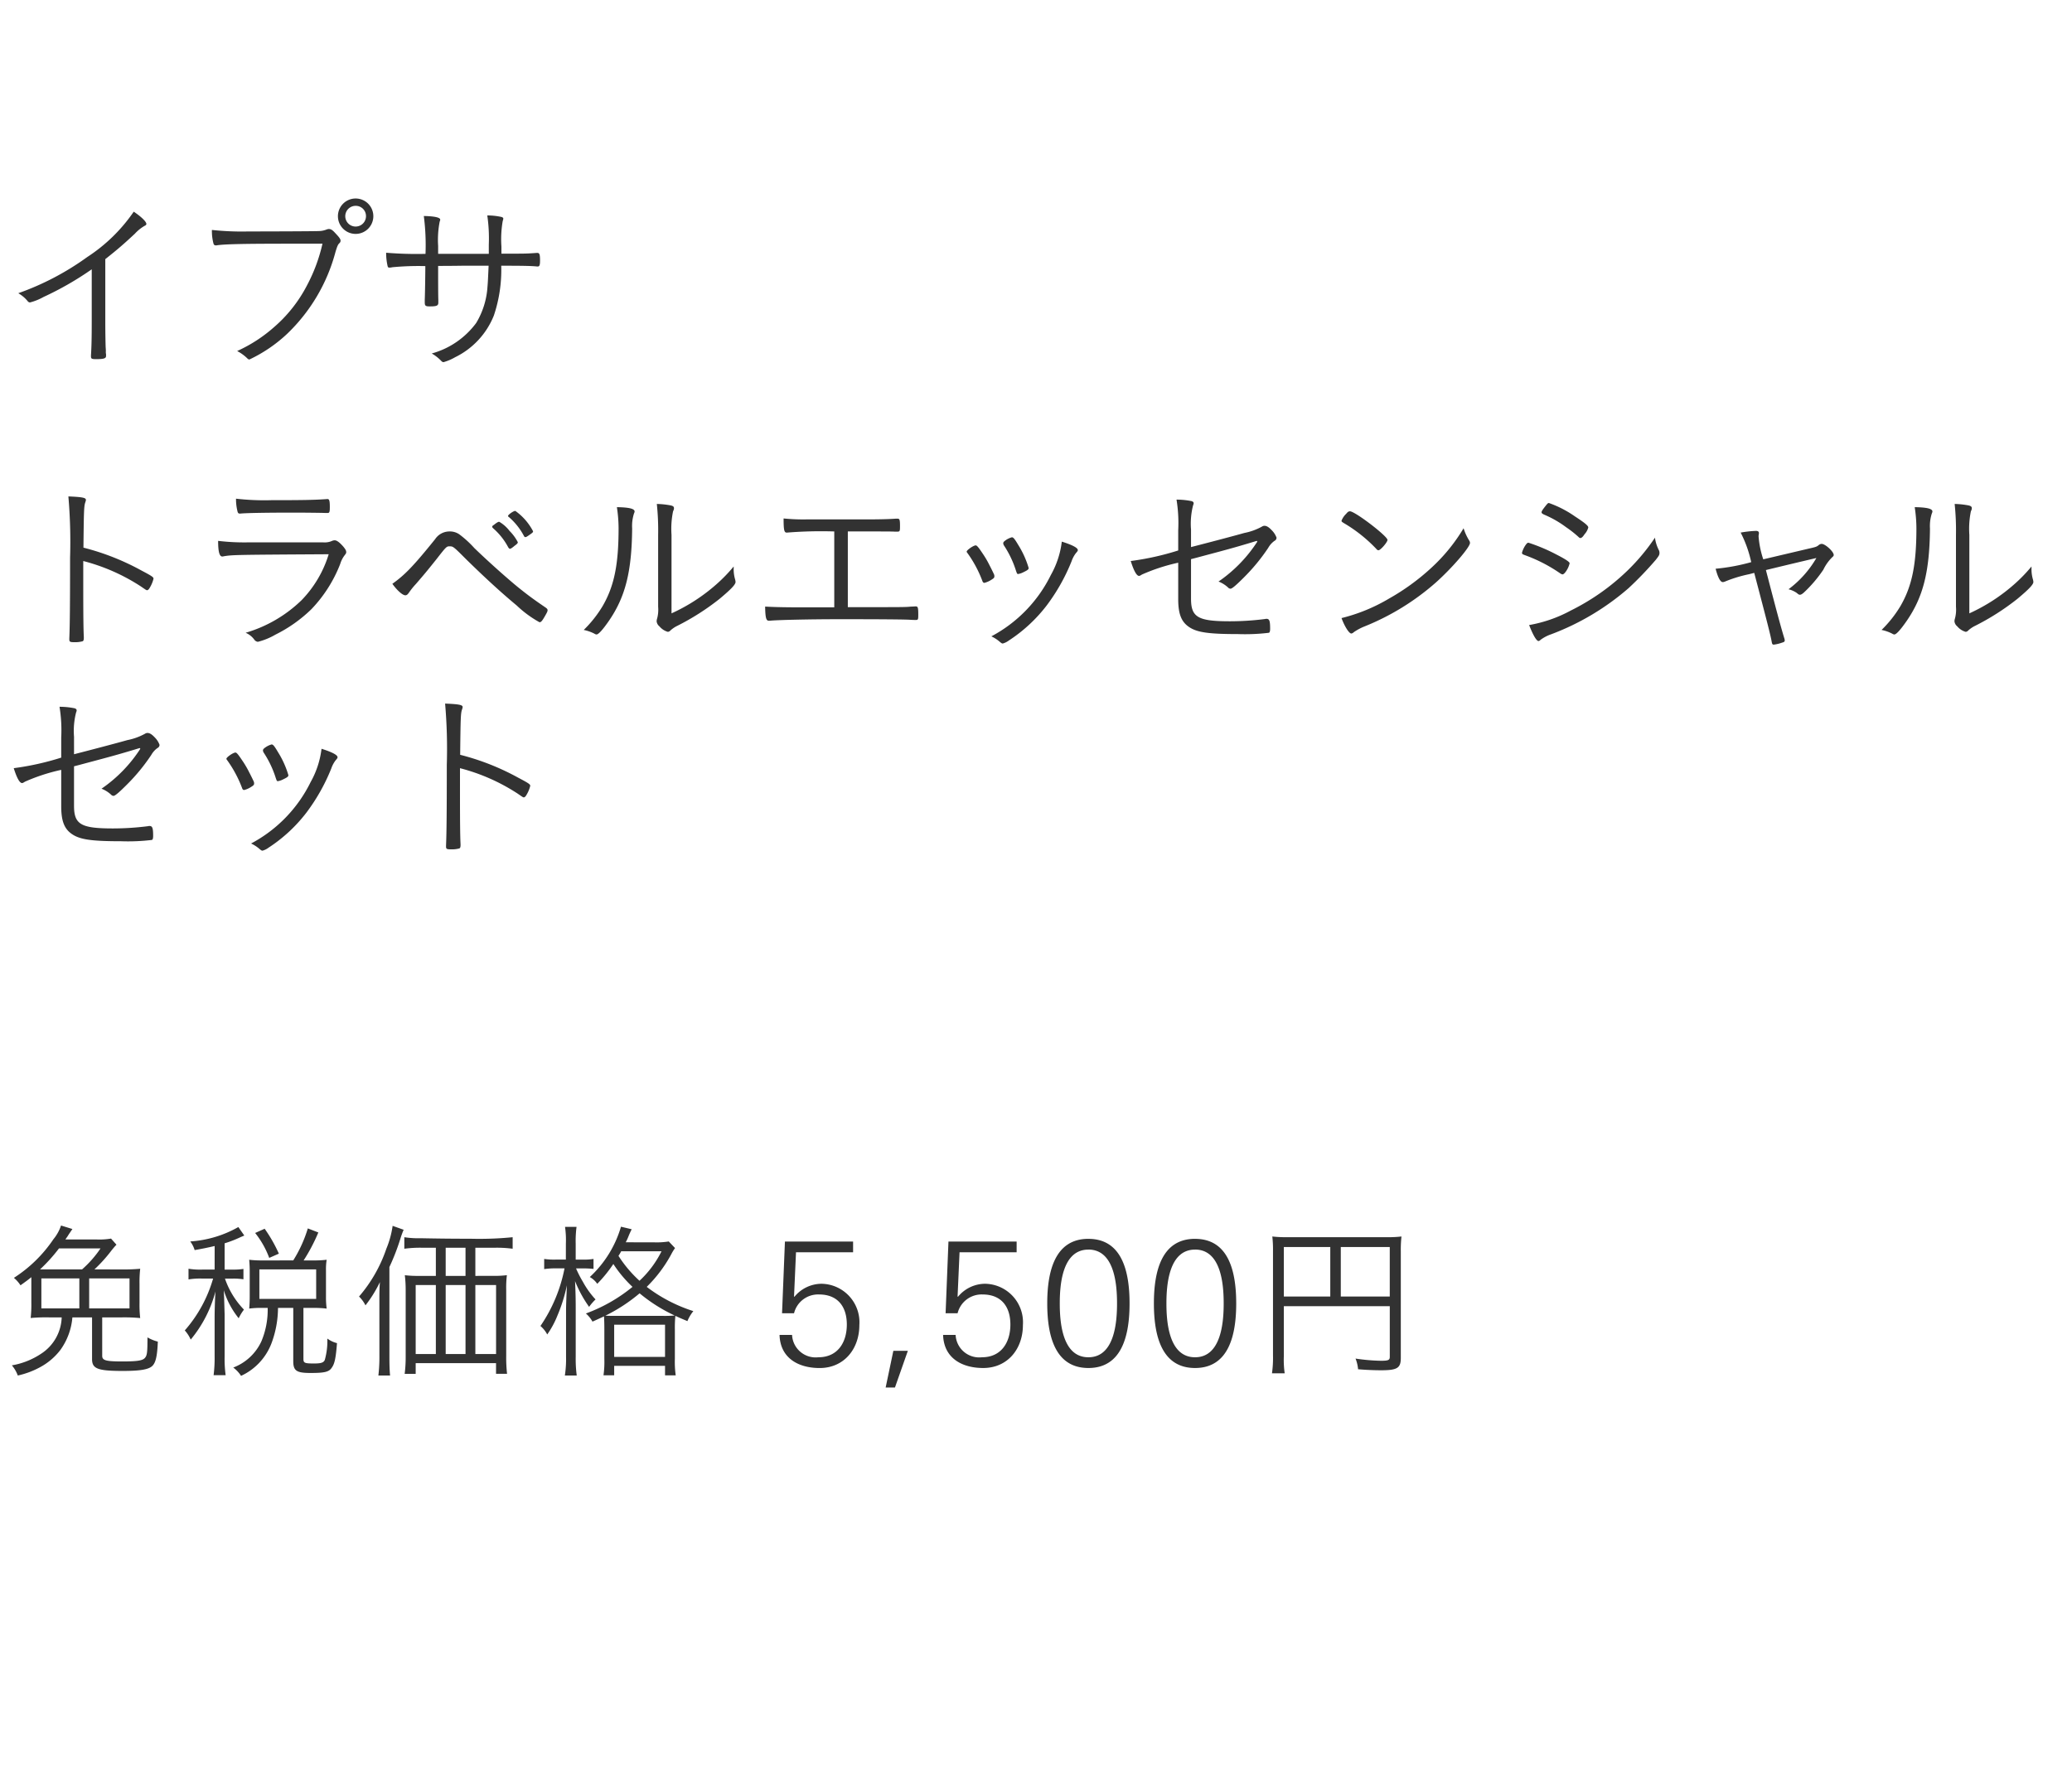 <svg xmlns="http://www.w3.org/2000/svg" width="220" height="190" viewBox="0 0 220 190">
  <g id="trex_detail_02" transform="translate(-360 -433)">
    <rect id="長方形_1485" data-name="長方形 1485" width="220" height="190" transform="translate(360 433)" fill="#fff"/>
    <path id="パス_2926" data-name="パス 2926" d="M10.026,7.812a15.891,15.891,0,0,0,1.746-1.926,8.576,8.576,0,0,1,.594-.7l-.576-.648a7.452,7.452,0,0,1-1.6.09H6.948c.126-.2.18-.252.27-.4.108-.18.126-.2.2-.306l.27-.4L6.48,3.15a4.518,4.518,0,0,1-.81,1.458,14.476,14.476,0,0,1-4.194,4.1,3.526,3.526,0,0,1,.7.792c.558-.4.756-.54,1.152-.864v2.736a12.6,12.6,0,0,1-.072,1.6A17.761,17.761,0,0,1,5.2,12.906h1.35a4.776,4.776,0,0,1-2.2,3.87A7.993,7.993,0,0,1,1.26,18a3.554,3.554,0,0,1,.63,1.08,8.936,8.936,0,0,0,2.43-.918,6.675,6.675,0,0,0,2.106-1.818,6.883,6.883,0,0,0,1.26-3.438H9.774v4.428c0,1.026.594,1.26,3.258,1.26,1.908,0,2.79-.162,3.168-.558.342-.36.5-1.062.558-2.556a4.29,4.29,0,0,1-1.1-.45c0,1.584-.036,1.908-.27,2.178-.234.288-.846.378-2.394.378-1.746,0-2.142-.108-2.142-.594V12.906H12.96a18.026,18.026,0,0,1,1.926.072,12.6,12.6,0,0,1-.072-1.6V9.342a12.784,12.784,0,0,1,.072-1.6,18.514,18.514,0,0,1-1.98.072Zm-5.778,0A17.371,17.371,0,0,0,6.264,5.58h4.41A11.584,11.584,0,0,1,8.712,7.812Zm5.22.954h4.284v3.186H9.468ZM8.424,11.952H4.392V8.766H8.424ZM22.788,7.83H21.474a7.557,7.557,0,0,1-1.458-.09V8.874a7.671,7.671,0,0,1,1.458-.09h1.152a14.338,14.338,0,0,1-3.006,5.508,3.615,3.615,0,0,1,.63.972,13.283,13.283,0,0,0,2.628-5.112c-.054.792-.09,2.088-.09,2.736v4.14a14.483,14.483,0,0,1-.108,2.016h1.278a13.128,13.128,0,0,1-.108-2.016V12.6c-.054-1.836-.054-1.836-.09-2.574A8.908,8.908,0,0,0,25.344,13a4.81,4.81,0,0,1,.558-.918,8.894,8.894,0,0,1-2.016-3.294h.792a7.112,7.112,0,0,1,1.17.072v-1.1a6.974,6.974,0,0,1-1.17.072H23.85V5.04a12.249,12.249,0,0,0,1.674-.648c.288-.126.306-.126.414-.18l-.63-.9A11.9,11.9,0,0,1,20.2,4.842a2.954,2.954,0,0,1,.468.918c1.008-.18,1.332-.252,2.124-.432Zm5.022-.972a10.543,10.543,0,0,1-1.35-.072c.036.45.054.81.054,1.206V10.71c0,.45-.018.828-.054,1.26a9.9,9.9,0,0,1,1.332-.072h.63a8.647,8.647,0,0,1-.666,3.546,5.384,5.384,0,0,1-2.988,2.79,3.459,3.459,0,0,1,.828.882,6.254,6.254,0,0,0,3.222-3.438,10.885,10.885,0,0,0,.7-3.78h1.62V17.55c0,1.026.342,1.26,1.836,1.26,1.476,0,1.962-.108,2.25-.558.306-.414.432-1.008.558-2.61a2.93,2.93,0,0,1-1.026-.486,7.405,7.405,0,0,1-.27,2.268c-.126.288-.4.378-1.134.378-1.008,0-1.134-.054-1.134-.486V11.9h1.044a11.171,11.171,0,0,1,1.422.072,9.048,9.048,0,0,1-.072-1.242V7.92a6.384,6.384,0,0,1,.072-1.134,11.17,11.17,0,0,1-1.422.072H32.238A18.868,18.868,0,0,0,33.8,3.888l-1.116-.432a14.014,14.014,0,0,1-1.548,3.4Zm-.27.954h6.03v3.132H27.54Zm2.07-1.674A15.581,15.581,0,0,0,28.1,3.492l-1.008.45a9.571,9.571,0,0,1,1.494,2.646ZM50.472,8.5V5.508h2.142a12.619,12.619,0,0,1,1.818.108V4.392a35.968,35.968,0,0,1-4.464.162c-1.818,0-3.546-.018-5.238-.054a9.908,9.908,0,0,1-1.8-.108V5.616a12.7,12.7,0,0,1,1.8-.108h1.548V8.5H44.532a11.851,11.851,0,0,1-1.548-.072,13.143,13.143,0,0,1,.09,1.566v7.092a13.719,13.719,0,0,1-.108,1.818h1.17V17.766h8.532V18.9h1.17a15.476,15.476,0,0,1-.09-1.89V9.936a10.748,10.748,0,0,1,.072-1.512,10.875,10.875,0,0,1-1.53.072Zm-1.044,0H47.322V5.508h2.106Zm-3.15.972v7.326H44.136V9.468Zm1.044,0h2.106v7.326H47.322Zm3.15,0h2.2v7.326h-2.2ZM40.284,17.01a16.724,16.724,0,0,1-.108,2.07h1.242c-.054-.54-.072-1.17-.072-2.034V7.56a23.809,23.809,0,0,0,1.17-3.024,9.487,9.487,0,0,1,.342-.936l-1.17-.414a9.972,9.972,0,0,1-.666,2.43,15.33,15.33,0,0,1-2.9,5.076,3.479,3.479,0,0,1,.684.936,13.41,13.41,0,0,0,1.53-2.466c-.054.81-.054,1.188-.054,2.07ZM66.438,4.932a6.211,6.211,0,0,0,.342-.756c.162-.378.234-.5.288-.63l-1.134-.27a11.756,11.756,0,0,1-3.312,5.346,2.333,2.333,0,0,1,.792.72,14.291,14.291,0,0,0,1.71-2.106,13.213,13.213,0,0,0,2.034,2.43,17.022,17.022,0,0,1-4.95,2.826,3.156,3.156,0,0,1,.7.864c.612-.27.756-.342,1.224-.558.018.342.036.648.036,1.4v3.114a10.213,10.213,0,0,1-.09,1.746h1.134V18.054h5.4v1.008h1.134a10.2,10.2,0,0,1-.09-1.764V14.184a12.4,12.4,0,0,1,.054-1.44c.306.144.5.234,1.278.558a4.242,4.242,0,0,1,.63-1.062,16.312,16.312,0,0,1-4.95-2.574,14.5,14.5,0,0,0,2.592-3.438,5.238,5.238,0,0,1,.414-.684l-.666-.7a8.329,8.329,0,0,1-1.638.09Zm3.8.954A10.811,10.811,0,0,1,67.9,9.018a13.128,13.128,0,0,1-2.232-2.646,4.874,4.874,0,0,0,.288-.486ZM65.5,12.744c-.72,0-.828,0-1.224-.018a17.647,17.647,0,0,0,3.636-2.376,16.962,16.962,0,0,0,3.726,2.358,12.244,12.244,0,0,1-1.332.036Zm-.288.936h5.4V17.1h-5.4Zm-5.13-6.912H59.022A7.242,7.242,0,0,1,57.78,6.7v1.08A7.8,7.8,0,0,1,59.022,7.7h.918a16.357,16.357,0,0,1-2.556,6.12,3.1,3.1,0,0,1,.72.9,9.618,9.618,0,0,0,1.08-2A17.193,17.193,0,0,0,60.192,9.5c-.054,1.242-.09,2.106-.09,2.7v4.878a11.553,11.553,0,0,1-.126,2h1.26a13.507,13.507,0,0,1-.108-2V11.844c0-.792-.018-1.746-.072-2.79A12.978,12.978,0,0,0,62.55,11.79,5.293,5.293,0,0,1,63.234,11,9.159,9.159,0,0,1,61.9,9.144a12.02,12.02,0,0,1-.738-1.44h.756a10.185,10.185,0,0,1,1.1.054V6.7a6.329,6.329,0,0,1-1.1.072h-.792V5.076a11.255,11.255,0,0,1,.09-1.782H59.994a9.925,9.925,0,0,1,.09,1.782Zm22.954,5.7h1.273a2.627,2.627,0,0,1,2.66-1.995c1.976,0,2.945,1.292,2.945,3.192s-.969,3.477-3.021,3.477A2.507,2.507,0,0,1,84.1,14.77h-1.33c.076,2.489,2.033,3.515,4.256,3.515,2.6,0,4.218-2.033,4.218-4.56a4.091,4.091,0,0,0-4.009-4.389,3.744,3.744,0,0,0-2.888,1.387l-.038-.038.209-4.693h6.061V4.852H83.342Zm11.818,3.99-.817,3.895h.988l1.368-3.895Zm5.548-3.99h1.273a2.627,2.627,0,0,1,2.66-1.995c1.976,0,2.945,1.292,2.945,3.192s-.969,3.477-3.021,3.477a2.507,2.507,0,0,1-2.793-2.375h-1.33c.076,2.489,2.033,3.515,4.256,3.515,2.6,0,4.218-2.033,4.218-4.56A4.091,4.091,0,0,0,104.6,9.336a3.744,3.744,0,0,0-2.888,1.387l-.038-.038.209-4.693h6.061V4.852h-7.239Zm15.162-6.764c2.793,0,3.04,3.762,3.04,5.719s-.247,5.719-3.04,5.719-3.04-3.762-3.04-5.719S112.773,5.707,115.566,5.707Zm0-1.14c-3.591,0-4.37,3.515-4.37,6.859s.779,6.859,4.37,6.859,4.37-3.515,4.37-6.859S119.157,4.567,115.566,4.567Zm11.324,1.14c2.793,0,3.04,3.762,3.04,5.719s-.247,5.719-3.04,5.719-3.04-3.762-3.04-5.719S124.1,5.707,126.89,5.707Zm0-1.14c-3.591,0-4.37,3.515-4.37,6.859s.779,6.859,4.37,6.859,4.37-3.515,4.37-6.859S130.481,4.567,126.89,4.567Zm9.426,7.151h11.25V17.1c0,.342-.162.414-.936.414a20.369,20.369,0,0,1-2.7-.234,4.015,4.015,0,0,1,.27,1.134c.81.072,1.728.108,2.448.108,1.71,0,2.088-.234,2.088-1.3V5.9a12.836,12.836,0,0,1,.072-1.584,12.206,12.206,0,0,1-1.62.072H136.676a12.29,12.29,0,0,1-1.584-.072,12.45,12.45,0,0,1,.072,1.53V16.956a11.729,11.729,0,0,1-.108,1.89h1.35a9.887,9.887,0,0,1-.09-1.836Zm4.932-1.026h-4.932V5.436h4.932Zm1.116,0V5.436h5.2v5.256Z" transform="translate(360 560)" fill="#323232"/>
    <path id="パス_2968" data-name="パス 2968" d="M9.74,14.1c0,1.72-.02,2.72-.08,3.62v.12c0,.26.08.3.54.3.84,0,1.06-.08,1.06-.34v-.18a1.163,1.163,0,0,1-.02-.34c0-.02,0-.16-.02-.38-.02-.5-.04-1.66-.04-2.8V7.52c1.34-1.06,1.96-1.6,3.14-2.7a4.376,4.376,0,0,1,1.04-.84c.14-.06.18-.12.18-.2,0-.24-.56-.78-1.34-1.3A17.644,17.644,0,0,1,9.26,7.3a28.914,28.914,0,0,1-7.32,3.84,3.624,3.624,0,0,1,.98.82.344.344,0,0,0,.26.16,5.953,5.953,0,0,0,1.44-.58A33.04,33.04,0,0,0,9.74,8.6Zm24.5-8.22A17.751,17.751,0,0,1,32.6,10.3a14.907,14.907,0,0,1-3.5,4.44,15.621,15.621,0,0,1-3.92,2.54,4.573,4.573,0,0,1,1.08.78.347.347,0,0,0,.22.12,15.471,15.471,0,0,0,4-2.72,18.66,18.66,0,0,0,5.14-8.7c.18-.6.26-.78.4-.92a.349.349,0,0,0,.14-.28c0-.16-.12-.34-.52-.76-.34-.38-.5-.48-.74-.48a.81.81,0,0,0-.24.06,2.325,2.325,0,0,1-.84.16c-.32.02-4.72.04-7.44.04a29.49,29.49,0,0,1-3.88-.16,5.233,5.233,0,0,0,.16,1.42c.04.16.12.22.26.22a.689.689,0,0,0,.18-.02c.92-.12,2.94-.16,7.9-.16Zm5.4-2.92a1.88,1.88,0,1,0-1.88,1.88A1.878,1.878,0,0,0,39.64,2.96Zm-.78,0a1.1,1.1,0,1,1-1.1-1.1A1.084,1.084,0,0,1,38.86,2.96Zm7.66,4V6.12a10.169,10.169,0,0,1,.16-2.56c.06-.18.06-.18.06-.24,0-.22-.6-.36-1.74-.38a24.109,24.109,0,0,1,.18,4.02A39.25,39.25,0,0,1,41,6.84a6.324,6.324,0,0,0,.16,1.44c.04.12.08.14.2.14a1.383,1.383,0,0,0,.3-.04,29.485,29.485,0,0,1,3.5-.12c0,.92-.04,3.28-.06,3.54v.3c0,.38.08.44.54.44.74,0,.9-.08.9-.4v-.3c-.02-.68-.02-1.88-.02-3.6.52,0,1.36,0,2.6-.02h2.76c-.06,1.3-.08,1.82-.12,2.22a8.46,8.46,0,0,1-1.2,3.86,8.747,8.747,0,0,1-4.72,3.24,4.325,4.325,0,0,1,1,.78c.1.1.16.14.26.14a5.417,5.417,0,0,0,1.22-.52,8.383,8.383,0,0,0,4.12-4.44,15.222,15.222,0,0,0,.78-5.28c2.46,0,3.18.02,3.8.08h.08c.18,0,.24-.14.24-.64,0-.64-.06-.8-.28-.8h-.08c-1.12.08-1.12.08-3.74.08V6.18a11.159,11.159,0,0,1,.14-2.72.982.982,0,0,0,.06-.24c0-.08-.06-.14-.2-.18a6.992,6.992,0,0,0-1.5-.16,17,17,0,0,1,.16,3.1v.98Z" transform="translate(360 453)" fill="#323232"/>
    <path id="パス_2945" data-name="パス 2945" d="M8.84,9.58a20.658,20.658,0,0,1,6.12,2.7c.58.4.58.4.66.4s.18-.08.28-.26a3.4,3.4,0,0,0,.4-.96c0-.16-.12-.26-1.26-.86A26.03,26.03,0,0,0,8.86,8.16c.04-3.92.06-4.36.18-4.76.08-.24.08-.24.08-.32,0-.22-.38-.3-1.86-.36a55.716,55.716,0,0,1,.18,6.5c0,4.9-.02,7.16-.08,8.58v.1c0,.26.08.3.52.3a2.977,2.977,0,0,0,.9-.1c.08-.04.12-.14.12-.36v-.1c-.04-.7-.06-2.14-.06-5.52ZM25.06,2.96a5.285,5.285,0,0,0,.16,1.36c.04.16.1.22.22.22h.1c.62-.06,2.66-.1,5.72-.1.82,0,3.02.02,3.28.04h.24c.2,0,.24-.1.24-.64,0-.66-.06-.84-.24-.84h-.04c-1.34.1-2.68.12-5.96.12A26.339,26.339,0,0,1,25.06,2.96ZM26.34,7.6a23.4,23.4,0,0,1-3.18-.16c0,1.16.14,1.66.44,1.66a.39.39,0,0,0,.14-.02c.94-.16,1.22-.16,11.16-.22a12.043,12.043,0,0,1-2.88,4.88,14.29,14.29,0,0,1-5.94,3.46,2.214,2.214,0,0,1,.9.7.552.552,0,0,0,.4.26,7.079,7.079,0,0,0,1.86-.76,15.046,15.046,0,0,0,3.82-2.7,14.546,14.546,0,0,0,3.06-4.8,2.926,2.926,0,0,1,.48-.94c.12-.16.16-.2.16-.32,0-.16-.06-.28-.3-.58-.4-.46-.7-.68-.92-.68a.746.746,0,0,0-.32.08,1.934,1.934,0,0,1-.9.14ZM41.66,12c.5.7,1.08,1.22,1.38,1.22.14,0,.24-.08.38-.28a7.693,7.693,0,0,1,.74-.92c.88-1.02,1.12-1.3,2.22-2.68.98-1.26,1.04-1.32,1.34-1.32.4,0,.4,0,1.82,1.42,1.94,1.9,3.68,3.5,5.32,4.86a11.673,11.673,0,0,0,2.42,1.78c.16,0,.26-.1.54-.58s.32-.58.32-.7c0-.1-.06-.18-.24-.3-1.38-.94-1.98-1.4-2.9-2.14-1.18-.96-3.28-2.84-4.64-4.16a11.023,11.023,0,0,0-1.6-1.46,1.756,1.756,0,0,0-1.04-.3,1.825,1.825,0,0,0-1.52.82C43.88,10.14,42.98,11.06,41.66,12Zm10.6-6.06c0,.06.04.1.12.18a6.992,6.992,0,0,1,1.58,2c.08.12.12.16.2.16.06,0,.2-.08.48-.32.28-.2.34-.28.34-.38a4.82,4.82,0,0,0-.88-1.2,3.744,3.744,0,0,0-1.08-.96c-.1-.02-.2.04-.48.24a.656.656,0,0,1-.16.12C52.3,5.84,52.26,5.88,52.26,5.94ZM53.94,4.8c0,.04.02.06.08.1a6.922,6.922,0,0,1,1.6,2c.06.12.1.14.16.14.08,0,.12-.02.36-.18.4-.28.46-.32.46-.44a6.139,6.139,0,0,0-1.88-2.16C54.54,4.24,53.94,4.66,53.94,4.8Zm17.36,2a9.254,9.254,0,0,1,.16-2.48c.1-.24.1-.24.1-.36,0-.14-.08-.22-.32-.28a8.809,8.809,0,0,0-1.5-.16,26.584,26.584,0,0,1,.14,3.28v7.64a3.634,3.634,0,0,1-.1,1.22,1.1,1.1,0,0,0-.06.32.783.783,0,0,0,.3.54,1.81,1.81,0,0,0,.88.58.378.378,0,0,0,.28-.14,3.117,3.117,0,0,1,.74-.5A26.107,26.107,0,0,0,76.4,13.6c1.22-1.02,1.7-1.52,1.7-1.8a1.928,1.928,0,0,0-.04-.24,3.826,3.826,0,0,1-.16-1.18v-.22a16.405,16.405,0,0,1-1.82,1.88,19.158,19.158,0,0,1-4.78,3.1ZM65.5,3.86a15.251,15.251,0,0,1,.18,2.22c0,3.86-.46,6.14-1.68,8.26a12.574,12.574,0,0,1-2.02,2.56,4.357,4.357,0,0,1,1.14.4.421.421,0,0,0,.22.08c.2,0,.64-.48,1.28-1.4,1.76-2.54,2.46-5.22,2.5-9.86a4.346,4.346,0,0,1,.2-1.6.53.53,0,0,0,.06-.2C67.38,4.02,66.78,3.88,65.5,3.86ZM88.58,14.5H85.34c-1.92,0-3-.02-4.1-.08.02,1.14.1,1.5.38,1.5h.12c.76-.08,4.18-.16,7.42-.16,4.22,0,6.88.02,7.48.06.26.02.46.02.58.02.26,0,.28-.04.28-.54,0-.8-.04-.9-.28-.9-.1,0-.28.02-.48.02-.62.06-.62.06-6.72.06V6.44h2.5c1.18,0,2.18,0,2.46.02h.28c.28,0,.3-.04.3-.58,0-.7-.04-.8-.28-.8h-.14c-.76.06-1.92.08-3.16.08h-6.3a20.477,20.477,0,0,1-2.48-.1c0,1.2.06,1.5.32,1.5h.06a44.976,44.976,0,0,1,5-.12Zm18.04-7a.27.27,0,0,0-.1.2.652.652,0,0,0,.06.2,10.685,10.685,0,0,1,1.24,2.54c.16.5.18.52.28.52a1.747,1.747,0,0,0,.5-.16c.5-.24.62-.32.62-.48a9.741,9.741,0,0,0-1.1-2.44c-.38-.64-.52-.82-.68-.82A2.064,2.064,0,0,0,106.62,7.5Zm6.12.02a9.528,9.528,0,0,1-1.16,3.54,14.736,14.736,0,0,1-6.32,6.52,3.9,3.9,0,0,1,.8.5c.28.24.32.26.42.26a1.947,1.947,0,0,0,.64-.32,16.192,16.192,0,0,0,4-3.7,20.387,20.387,0,0,0,2.66-4.72,2.978,2.978,0,0,1,.46-.86c.16-.18.2-.24.2-.32C114.44,8.18,113.88,7.88,112.74,7.52Zm-7.18,3.52c-.02-.06-.32-.68-.48-.98a10.292,10.292,0,0,0-.76-1.3c-.44-.66-.6-.84-.72-.84-.24,0-.96.5-.96.66,0,.04.02.08.1.18a12.691,12.691,0,0,1,1.56,2.92c.04.14.12.22.22.22a2.447,2.447,0,0,0,.76-.34c.26-.16.3-.22.3-.36A.563.563,0,0,0,105.56,11.04ZM125.1,8.46a29.219,29.219,0,0,1-5.04,1.12c.32,1.02.62,1.58.88,1.58.06,0,.12-.02.3-.14a19.78,19.78,0,0,1,3.86-1.26v3.86c0,1.56.32,2.4,1.14,2.96.84.58,2.08.76,5.22.76a21.065,21.065,0,0,0,3.28-.14c.08-.06.12-.16.12-.44,0-.82-.08-1.04-.38-1.04a.5.5,0,0,0-.16.02,29.753,29.753,0,0,1-3.72.24c-3.4,0-4.14-.42-4.14-2.4V9.38c.4-.1.4-.1,1.44-.38,2.42-.64,3.34-.9,4.68-1.3l.86-.26.06.08a15.037,15.037,0,0,1-4.12,4.24,3.2,3.2,0,0,1,1.02.64.352.352,0,0,0,.26.12c.16,0,.62-.4,1.38-1.16a20.346,20.346,0,0,0,2.62-3.18,2.271,2.271,0,0,1,.66-.74.377.377,0,0,0,.22-.34,2.151,2.151,0,0,0-.5-.78c-.3-.32-.54-.48-.78-.48a.484.484,0,0,0-.26.08,6.388,6.388,0,0,1-1.88.68c-1.12.32-3.94,1.06-5.66,1.5V6.24a7.858,7.858,0,0,1,.22-2.58.607.607,0,0,0,.06-.22c0-.1-.08-.18-.22-.22a7.913,7.913,0,0,0-1.6-.16,15.384,15.384,0,0,1,.18,3.26Zm22.22-1.12c0-.4-3.42-3.02-3.98-3.04-.14,0-.24.06-.4.26a2.007,2.007,0,0,0-.5.74c0,.1.02.12.46.38a15.73,15.73,0,0,1,3.24,2.62.31.31,0,0,0,.22.14C146.58,8.44,147.32,7.58,147.32,7.34ZM155.4,6.1a18.726,18.726,0,0,1-3.4,4.18,23.89,23.89,0,0,1-4.5,3.28,18.571,18.571,0,0,1-5.06,2.08c.32.88.8,1.64,1.04,1.64a.469.469,0,0,0,.26-.14,5.724,5.724,0,0,1,1.16-.62,26.22,26.22,0,0,0,7.56-4.66c1.7-1.52,3.62-3.74,3.62-4.2a.476.476,0,0,0-.1-.28A5.747,5.747,0,0,1,155.4,6.1Zm13.24-.08c0-.18-.32-.46-1.42-1.18a11.378,11.378,0,0,0-2.76-1.42c-.1,0-.16.06-.38.34-.3.38-.4.54-.4.64s.06.14.24.24A11.18,11.18,0,0,1,166.3,6a11.5,11.5,0,0,1,1.34,1.06.239.239,0,0,0,.16.08c.12,0,.26-.12.44-.4A1.727,1.727,0,0,0,168.64,6.02Zm7.08,1.08a21.667,21.667,0,0,1-2.84,3.42,23.921,23.921,0,0,1-6.1,4.32,14.444,14.444,0,0,1-4.42,1.54c.4,1.04.78,1.7,1,1.7a.365.365,0,0,0,.2-.12,4.116,4.116,0,0,1,1.14-.6,26.947,26.947,0,0,0,8.22-4.9,37.254,37.254,0,0,0,2.9-3.02c.34-.44.38-.52.38-.74a.85.85,0,0,0-.04-.22A4.13,4.13,0,0,1,175.72,7.1ZM161.6,8.7c.02.16.04.16.48.32a16.328,16.328,0,0,1,3.62,1.9.676.676,0,0,0,.2.08c.1,0,.24-.12.4-.36a2.5,2.5,0,0,0,.36-.82c0-.14-.44-.44-1.46-.96a18.542,18.542,0,0,0-2.9-1.22c-.12,0-.16.04-.3.22A2.705,2.705,0,0,0,161.6,8.7Zm24.66,2.14c1.36,5.18,1.72,6.56,1.86,7.34.04.22.08.28.22.28a4.128,4.128,0,0,0,.9-.22c.22-.06.26-.12.26-.24a1.067,1.067,0,0,0-.06-.26c-.36-1.18-.78-2.74-1.94-7.2,2.22-.54,4-.96,5.36-1.28a11.1,11.1,0,0,1-2.96,3.32,2.647,2.647,0,0,1,.86.38c.22.18.24.2.36.2.1,0,.22-.06.42-.24a14.159,14.159,0,0,0,2.06-2.42,4.662,4.662,0,0,1,.96-1.34c.1-.08.14-.14.14-.22,0-.36-.9-1.18-1.28-1.18a.531.531,0,0,0-.28.1c-.24.2-.28.22-1.08.4L187.22,9.4a9.963,9.963,0,0,1-.5-2.46c0-.04.02-.14.02-.2a.352.352,0,0,0,.02-.12c0-.16-.1-.24-.32-.24a11.676,11.676,0,0,0-1.62.18,12.768,12.768,0,0,1,1.12,3.14,21.032,21.032,0,0,1-3.78.7c.24.92.5,1.42.76,1.42a.691.691,0,0,0,.24-.06,14.259,14.259,0,0,1,2.56-.78ZM209.1,6.8a9.254,9.254,0,0,1,.16-2.48c.1-.24.1-.24.1-.36,0-.14-.08-.22-.32-.28a8.809,8.809,0,0,0-1.5-.16,26.585,26.585,0,0,1,.14,3.28v7.64a3.634,3.634,0,0,1-.1,1.22,1.1,1.1,0,0,0-.06.32.783.783,0,0,0,.3.54,1.81,1.81,0,0,0,.88.58.378.378,0,0,0,.28-.14,3.116,3.116,0,0,1,.74-.5,26.108,26.108,0,0,0,4.48-2.86c1.22-1.02,1.7-1.52,1.7-1.8a1.927,1.927,0,0,0-.04-.24,3.826,3.826,0,0,1-.16-1.18v-.22a16.4,16.4,0,0,1-1.82,1.88,19.158,19.158,0,0,1-4.78,3.1Zm-5.8-2.94a15.252,15.252,0,0,1,.18,2.22c0,3.86-.46,6.14-1.68,8.26a12.574,12.574,0,0,1-2.02,2.56,4.357,4.357,0,0,1,1.14.4.421.421,0,0,0,.22.08c.2,0,.64-.48,1.28-1.4,1.76-2.54,2.46-5.22,2.5-9.86a4.346,4.346,0,0,1,.2-1.6.53.53,0,0,0,.06-.2C205.18,4.02,204.58,3.88,203.3,3.86ZM6.5,30.46a29.219,29.219,0,0,1-5.04,1.12c.32,1.02.62,1.58.88,1.58.06,0,.12-.02.3-.14A19.78,19.78,0,0,1,6.5,31.76v3.86c0,1.56.32,2.4,1.14,2.96.84.58,2.08.76,5.22.76a21.065,21.065,0,0,0,3.28-.14c.08-.06.12-.16.12-.44,0-.82-.08-1.04-.38-1.04a.5.5,0,0,0-.16.02,29.753,29.753,0,0,1-3.72.24c-3.4,0-4.14-.42-4.14-2.4v-4.2c.4-.1.4-.1,1.44-.38,2.42-.64,3.34-.9,4.68-1.3l.86-.26.06.08a15.037,15.037,0,0,1-4.12,4.24,3.2,3.2,0,0,1,1.02.64.352.352,0,0,0,.26.12c.16,0,.62-.4,1.38-1.16a20.347,20.347,0,0,0,2.62-3.18,2.271,2.271,0,0,1,.66-.74.377.377,0,0,0,.22-.34,2.151,2.151,0,0,0-.5-.78c-.3-.32-.54-.48-.78-.48a.484.484,0,0,0-.26.08,6.388,6.388,0,0,1-1.88.68c-1.12.32-3.94,1.06-5.66,1.5V28.24a7.859,7.859,0,0,1,.22-2.58.607.607,0,0,0,.06-.22c0-.1-.08-.18-.22-.22a7.913,7.913,0,0,0-1.6-.16,15.384,15.384,0,0,1,.18,3.26Zm21.52-.96a.27.27,0,0,0-.1.2.652.652,0,0,0,.06.2,10.685,10.685,0,0,1,1.24,2.54c.16.5.18.52.28.52a1.747,1.747,0,0,0,.5-.16c.5-.24.62-.32.62-.48a9.741,9.741,0,0,0-1.1-2.44c-.38-.64-.52-.82-.68-.82A2.064,2.064,0,0,0,28.02,29.5Zm6.12.02a9.528,9.528,0,0,1-1.16,3.54,14.736,14.736,0,0,1-6.32,6.52,3.9,3.9,0,0,1,.8.5c.28.24.32.26.42.26a1.947,1.947,0,0,0,.64-.32,16.192,16.192,0,0,0,4-3.7,20.387,20.387,0,0,0,2.66-4.72,2.978,2.978,0,0,1,.46-.86c.16-.18.2-.24.2-.32C35.84,30.18,35.28,29.88,34.14,29.52Zm-7.18,3.52c-.02-.06-.32-.68-.48-.98a10.292,10.292,0,0,0-.76-1.3c-.44-.66-.6-.84-.72-.84-.24,0-.96.5-.96.66,0,.04.02.08.1.18a12.691,12.691,0,0,1,1.56,2.92c.04.14.12.22.22.22a2.447,2.447,0,0,0,.76-.34c.26-.16.3-.22.3-.36A.563.563,0,0,0,26.96,33.04Zm21.88-1.46a20.658,20.658,0,0,1,6.12,2.7c.58.4.58.4.66.4s.18-.08.28-.26a3.4,3.4,0,0,0,.4-.96c0-.16-.12-.26-1.26-.86a26.03,26.03,0,0,0-6.18-2.44c.04-3.92.06-4.36.18-4.76.08-.24.08-.24.08-.32,0-.22-.38-.3-1.86-.36a55.716,55.716,0,0,1,.18,6.5c0,4.9-.02,7.16-.08,8.58v.1c0,.26.08.3.52.3a2.977,2.977,0,0,0,.9-.1c.08-.04.12-.14.12-.36v-.1c-.04-.7-.06-2.14-.06-5.52Z" transform="translate(360 483)" fill="#323232"/>
  </g>
</svg>
